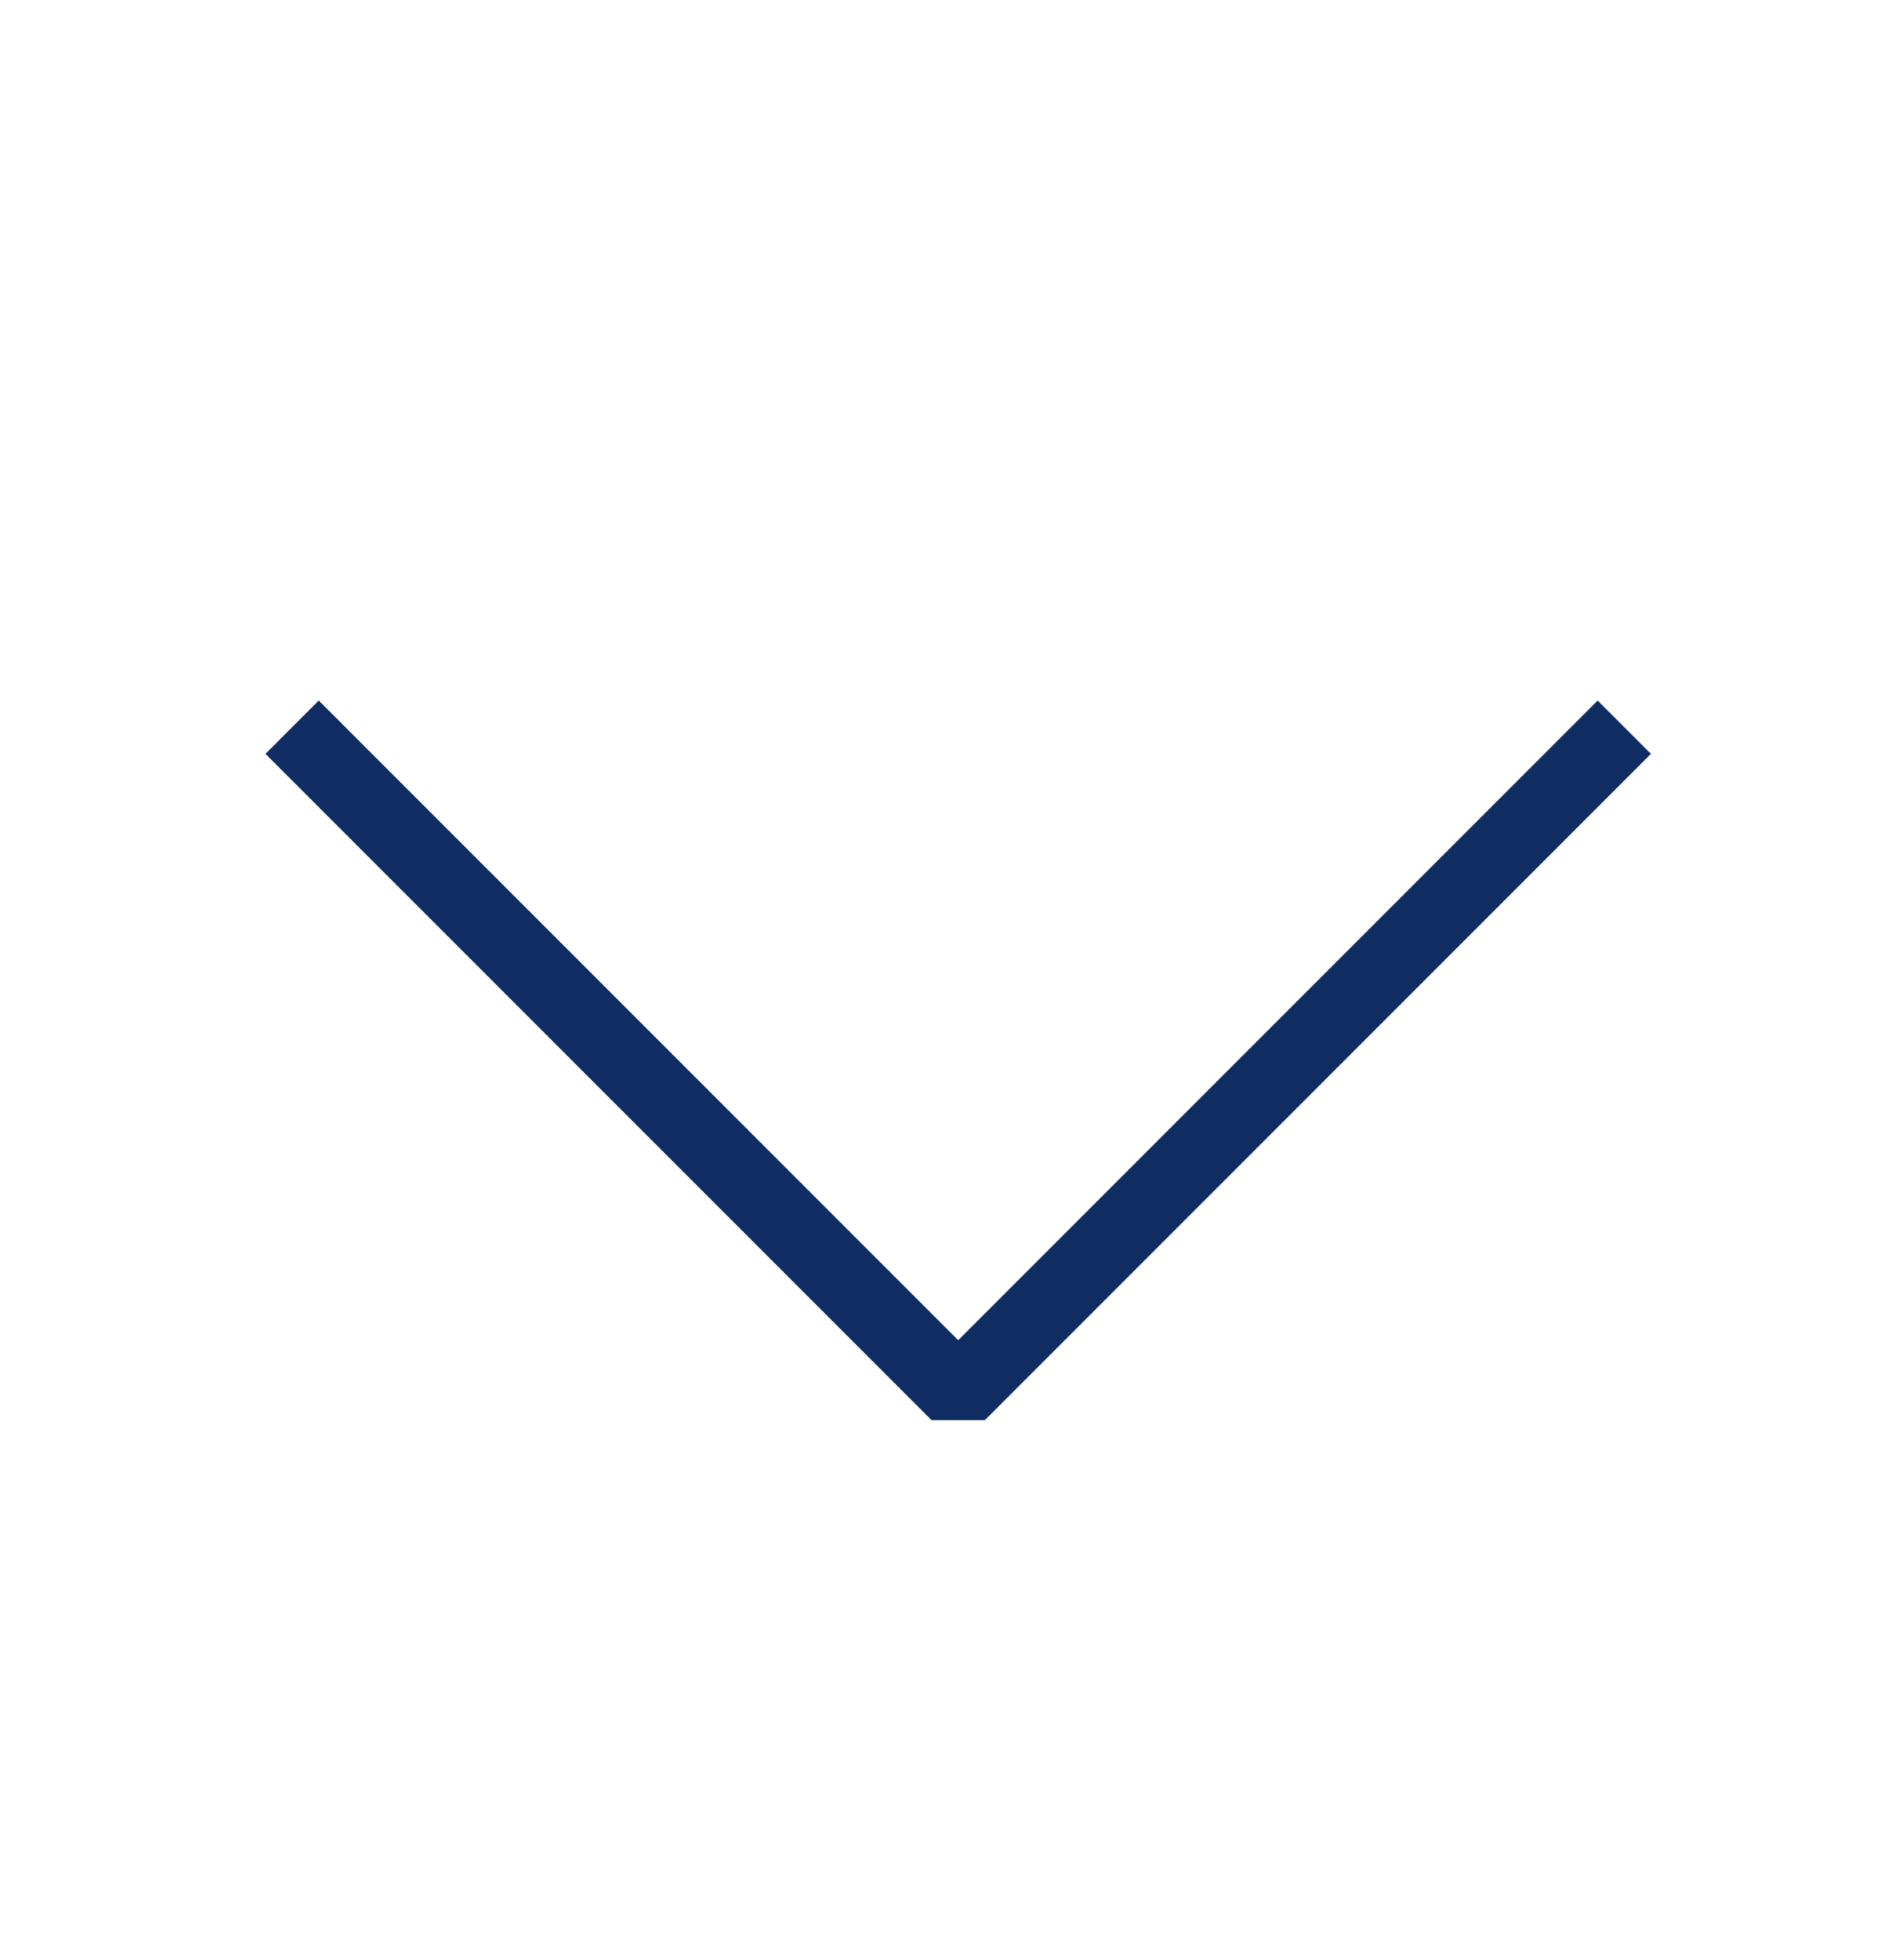 <?xml version="1.0" encoding="UTF-8"?>
<svg width="25px" height="26px" viewBox="0 0 25 26" version="1.1" xmlns="http://www.w3.org/2000/svg" xmlns:xlink="http://www.w3.org/1999/xlink">
    <title>57290CC8-43DB-407C-8A11-1ED334A2139E</title>
    <g id="Welcome" stroke="none" stroke-width="1" fill="none" fill-rule="evenodd" stroke-linecap="square" stroke-linejoin="bevel">
        <g id="Aktuelles+Presse-Detailseite-Zu" transform="translate(-1280, -851)" stroke="#0F2C63">
            <g id="Sprungnavigation-Zu" transform="translate(0, 852)">
                <g id="Icon_Dropdown-Dunkel-Copy" transform="translate(1292.5, 12.5) scale(1, -1) rotate(-180) translate(-1292.5, -12.5) translate(1280, 0)">
                    <polyline id="Pfeilspitze" transform="translate(12.285, 9) rotate(-225) translate(-12.285, -9) " points="6.285 3 18.285 3 18.285 15"></polyline>
                </g>
            </g>
        </g>
    </g>
</svg>